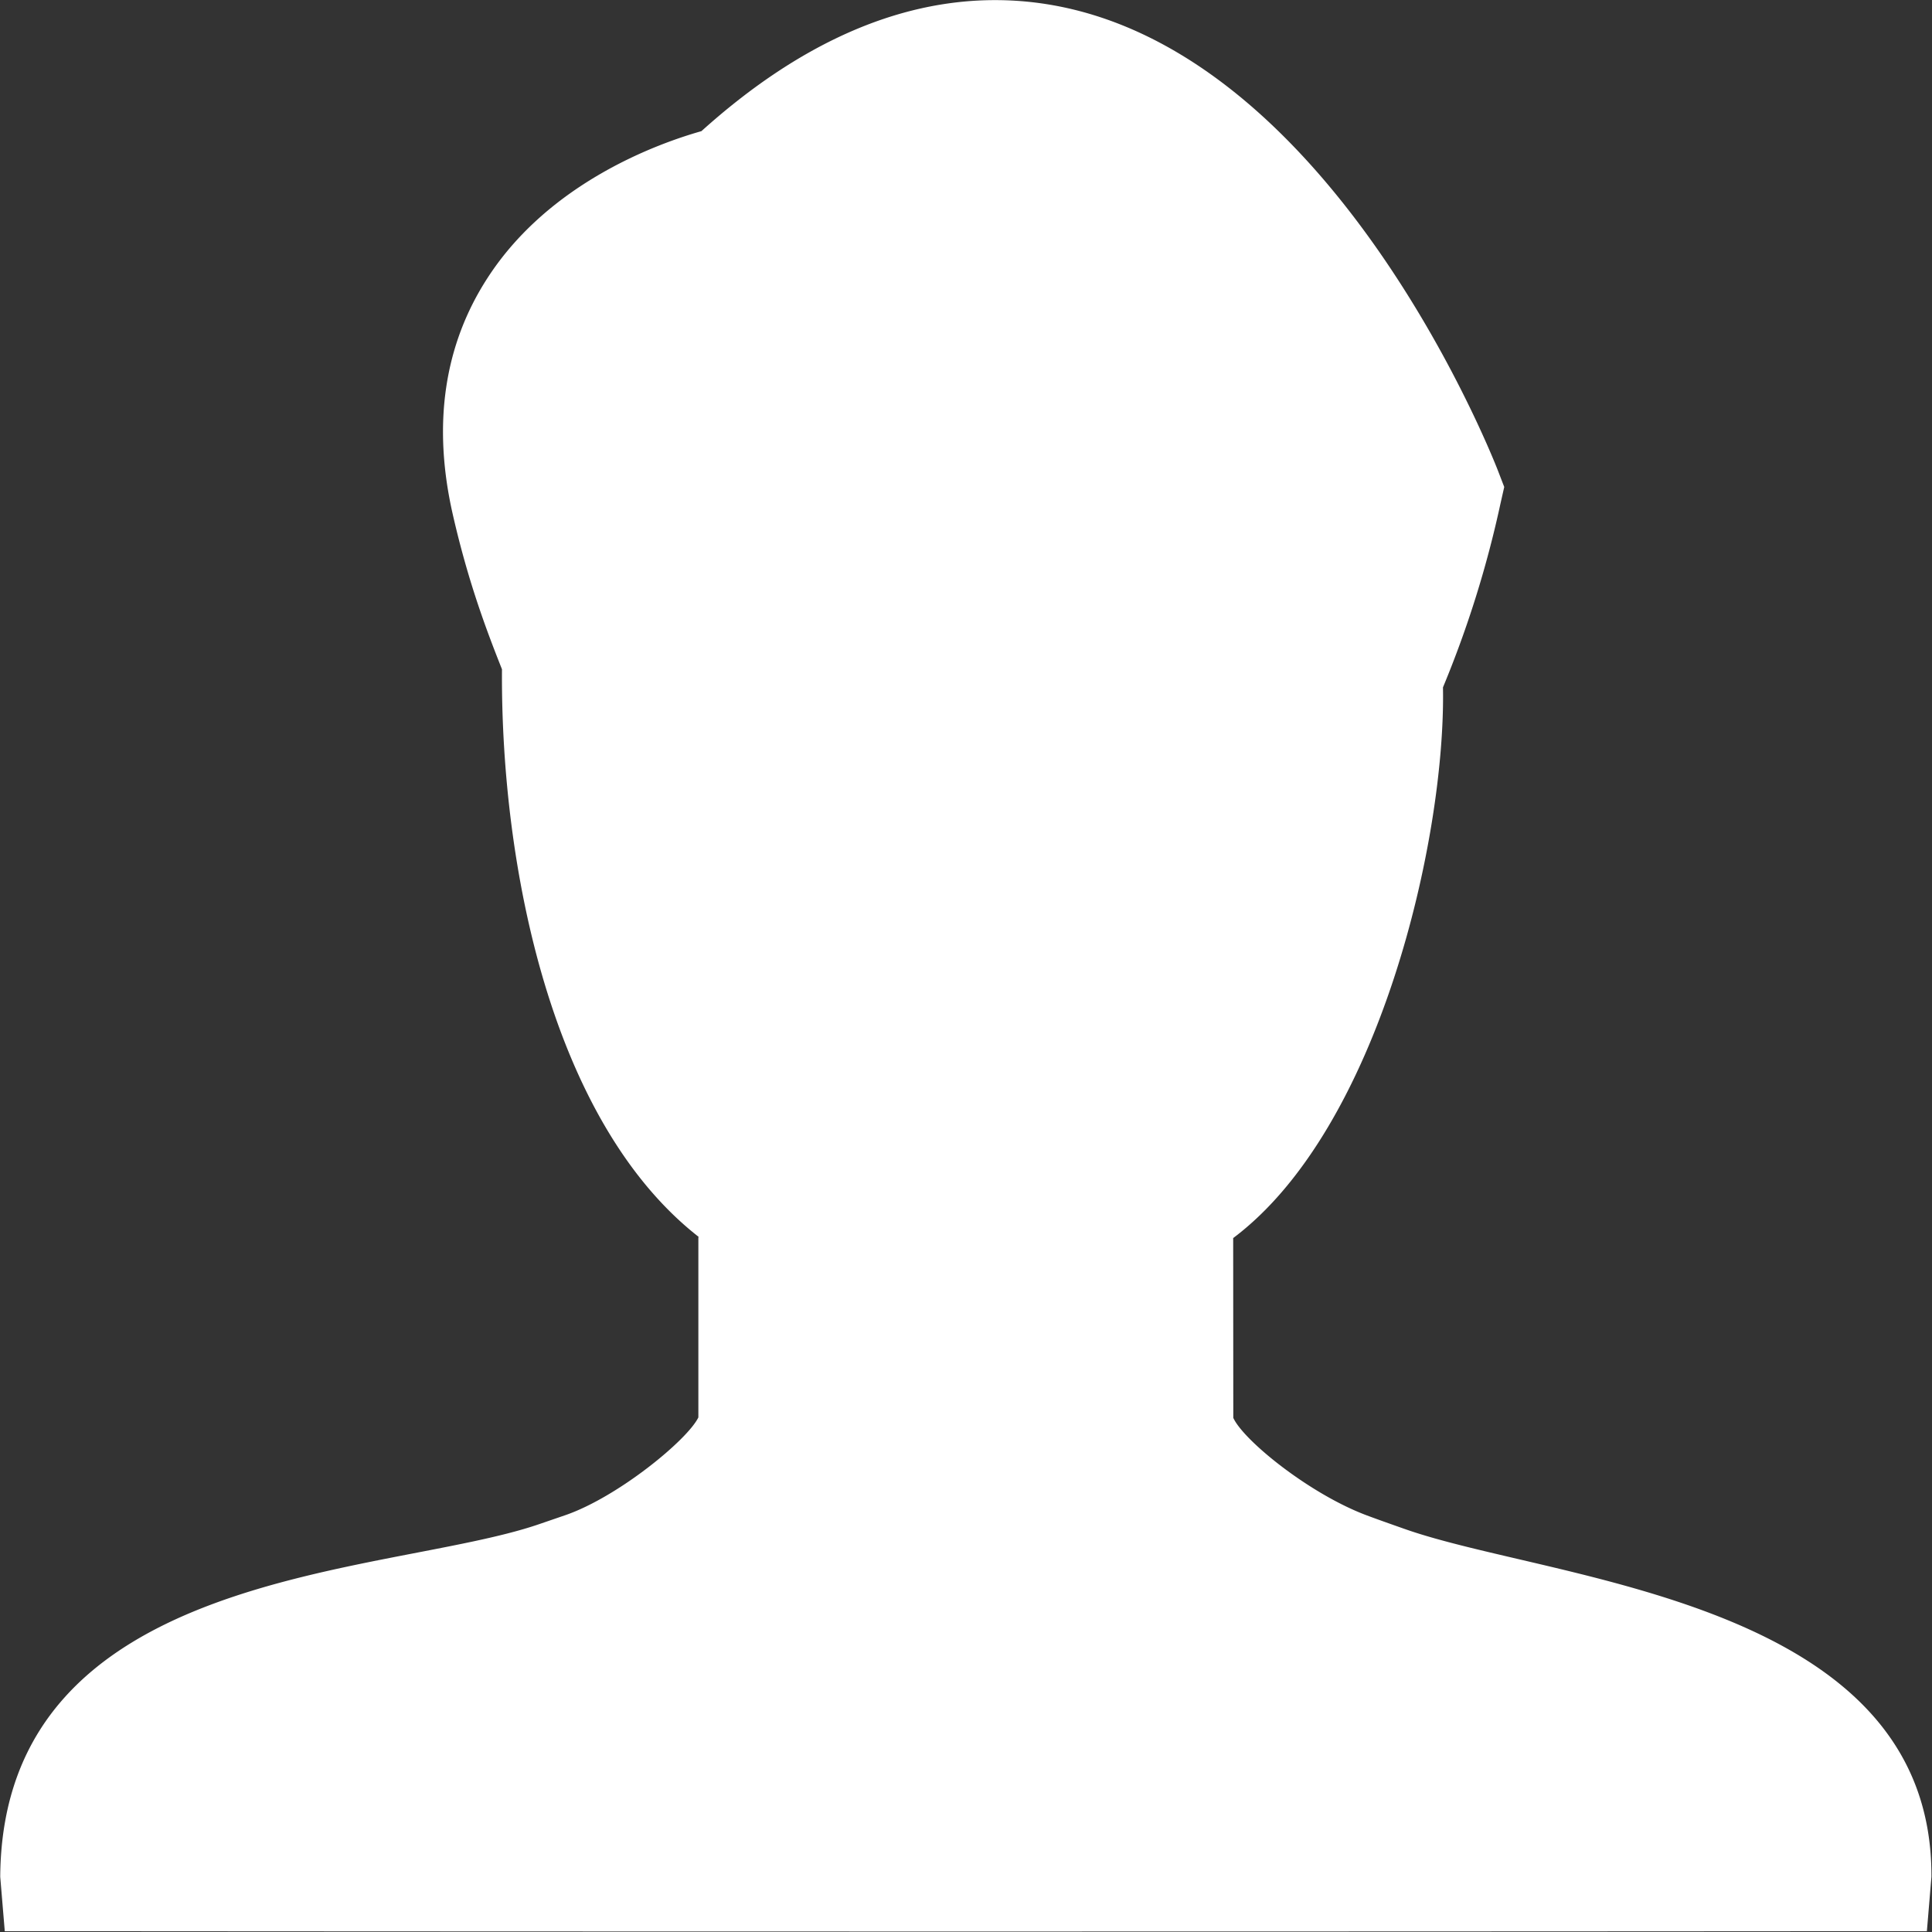 <svg xmlns="http://www.w3.org/2000/svg" width="17" height="17">
  <rect width="100%" height="100%" fill="#333333" stroke="none"/>
  <path fill-rule="evenodd" fill="#FFF" d="M12.361 13.454c-.122-.043-.233-.082-.332-.119-.507-.189-1.088-.662-1.177-.859l-.001-1.582c1.287-.966 1.871-3.52 1.846-4.846a9.34 9.34 0 0 0 .504-1.608l.035-.155-.057-.148C13.113 3.969 11.537.001 8.756.001c-.867 0-1.735.388-2.584 1.153-.374.106-1.335.447-1.881 1.29-.384.591-.487 1.292-.307 2.082.13.57.284.989.433 1.363-.012 1.738.438 3.984 1.73 4.994l-.002.007v.706.876c-.096.198-.705.698-1.167.859l-.239.082c-1.345.459-4.717.374-4.737 3.101l.04.479h.484a11420.545 11420.545 0 0 0 15.945 0h.484l.04-.479c.01-2.436-3.324-2.598-4.634-3.06z"/>
</svg>

